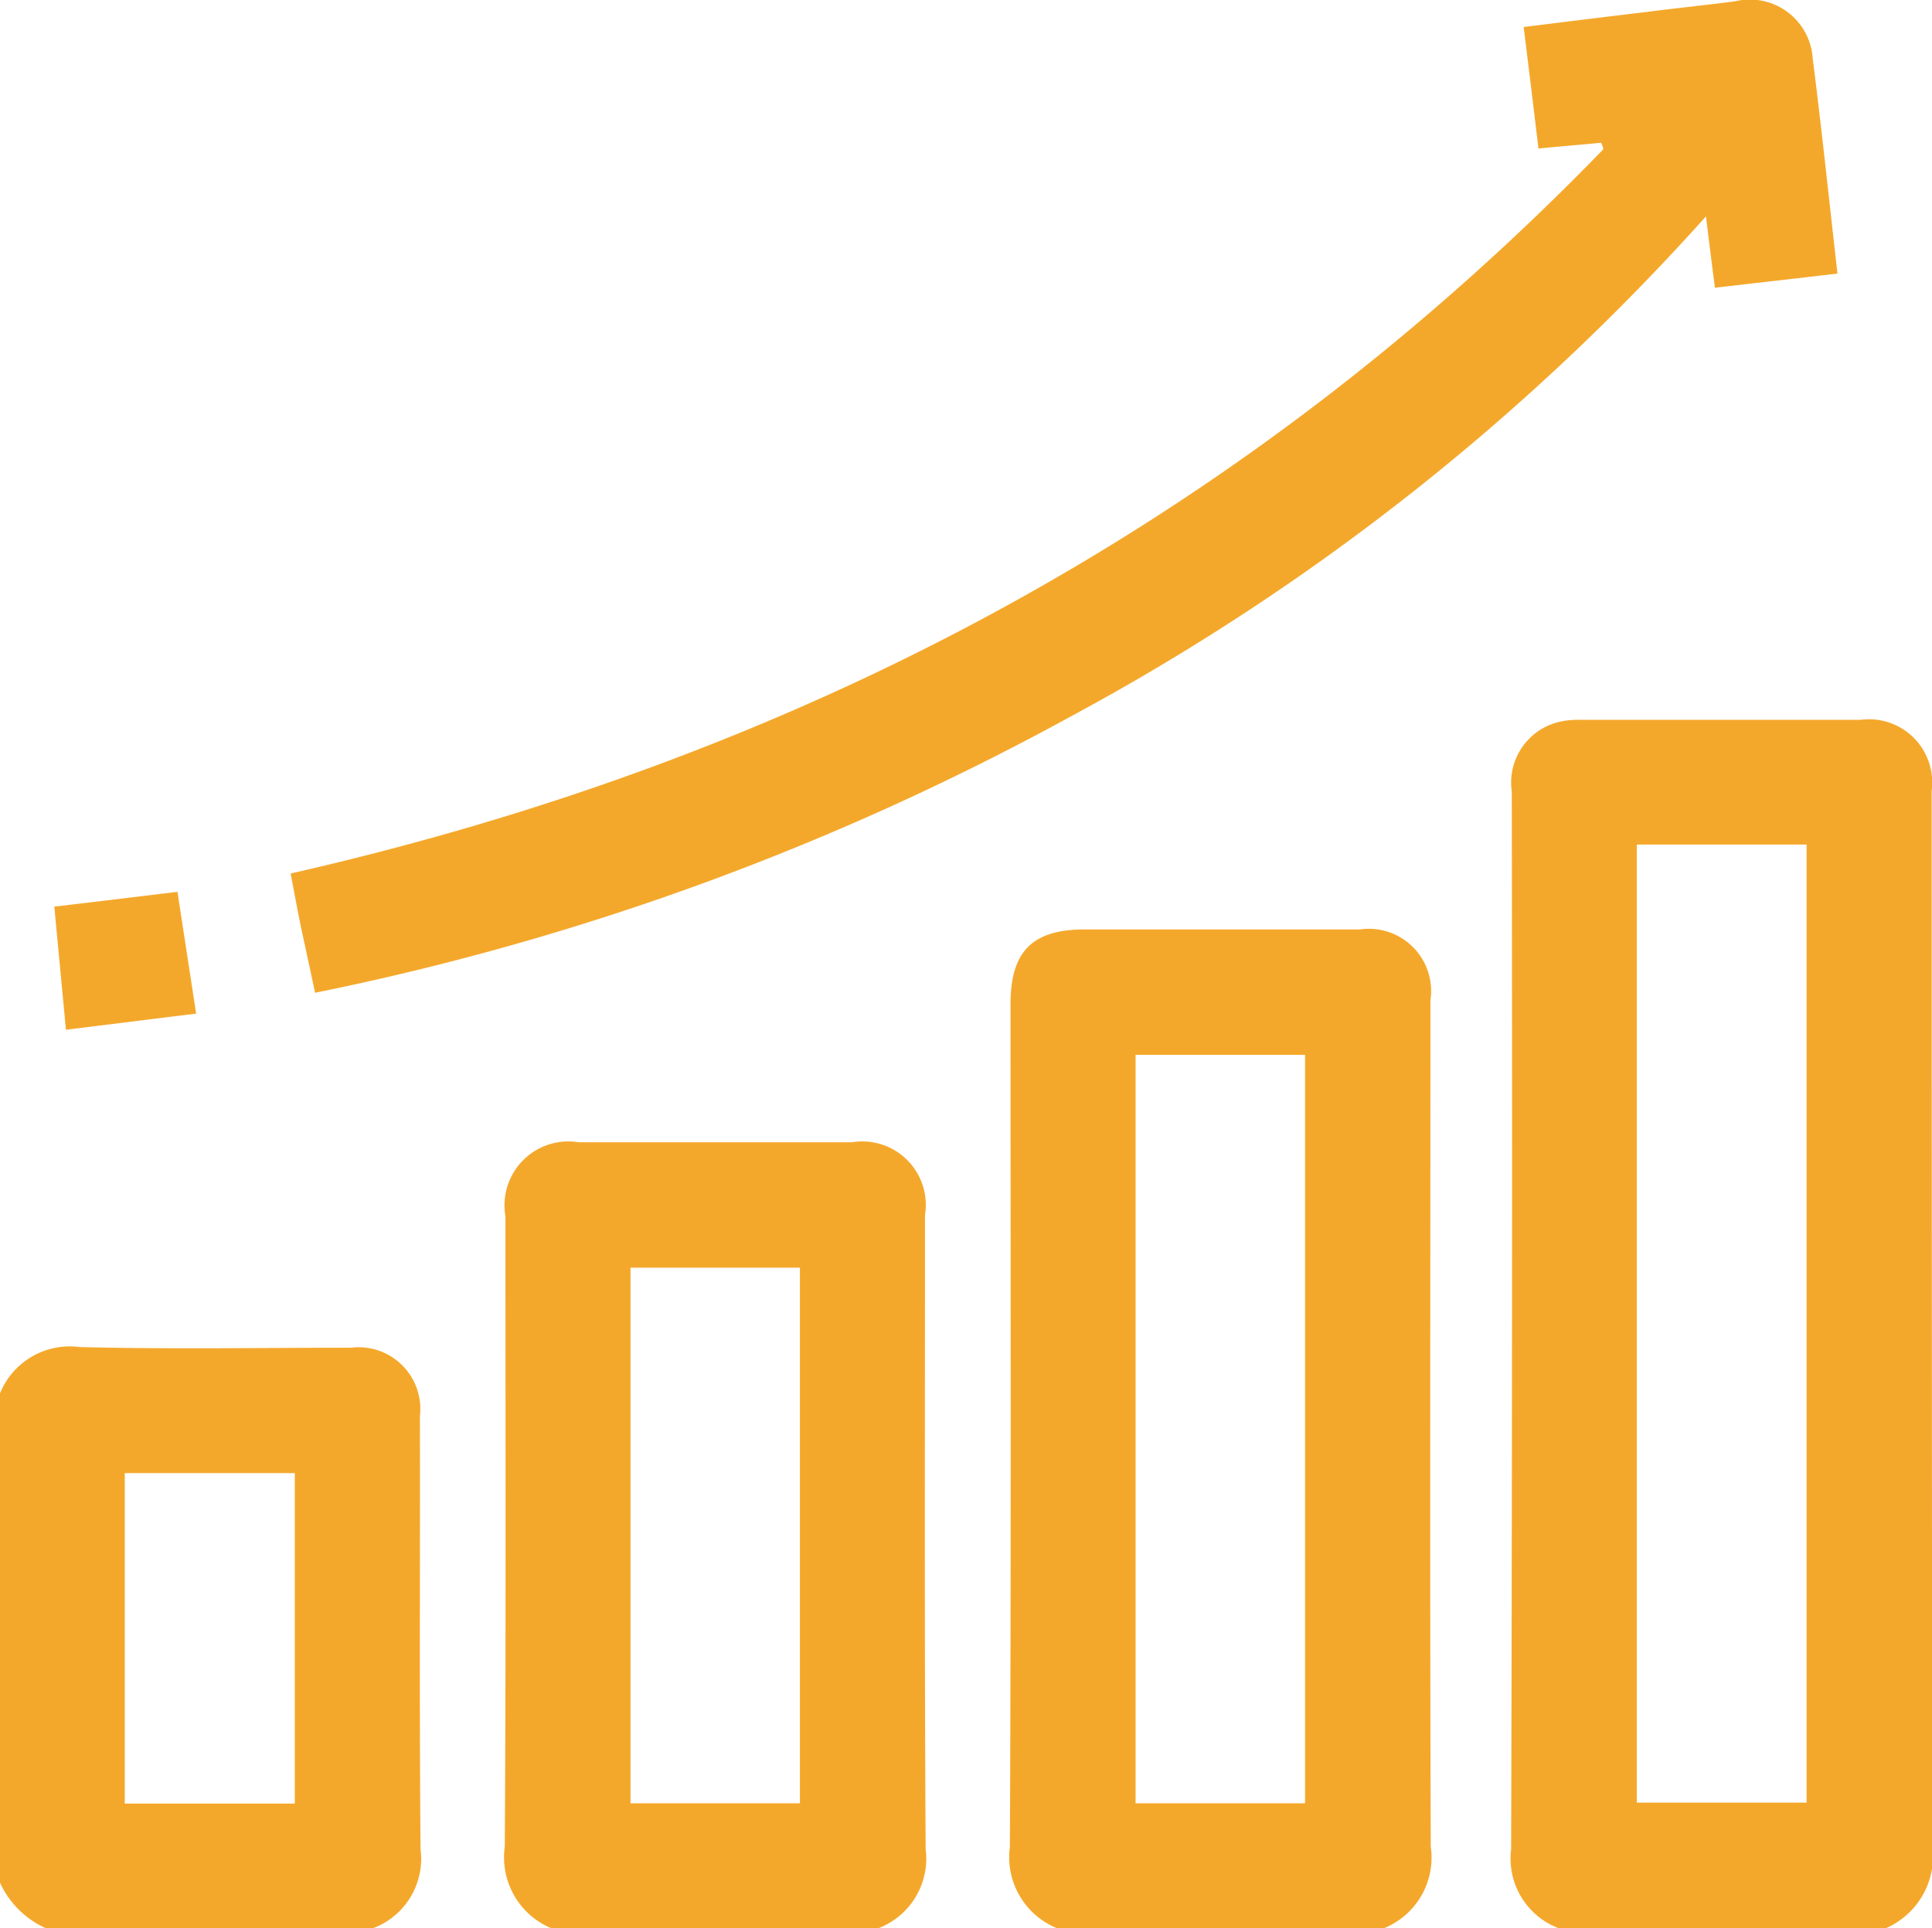 <?xml version="1.0" encoding="UTF-8"?> <svg xmlns="http://www.w3.org/2000/svg" width="60.09" height="59.97" viewBox="0 0 60.09 59.97"><defs><style> .cls-1 { fill: #f4a82b; fill-rule: evenodd; } </style></defs><path id="icon_graph" class="cls-1" d="M1284.46,1318a2.317,2.317,0,0,1-1.46-2.45q0.045-16.455.02-32.9a1.942,1.942,0,0,1,1.59-2.19,2.783,2.783,0,0,1,.58-0.04h8.68a1.965,1.965,0,0,1,2.21,2.2q0,16.41.02,32.84a2.434,2.434,0,0,1-1.43,2.54h-10.21Zm2.45-33.7v29.8h5.28v-29.8h-5.28Zm-18.05,33.7a2.382,2.382,0,0,1-1.45-2.52c0.04-8.74.02-17.48,0.02-26.22,0-1.64.68-2.32,2.31-2.32h8.56a1.935,1.935,0,0,1,2.19,2.2c0,8.78-.02,17.56.01,26.33a2.368,2.368,0,0,1-1.44,2.53h-10.2Zm7.73-3.88v-23.28h-5.27v23.28h5.27Zm-23.46,3.88a2.388,2.388,0,0,1-1.43-2.53c0.04-6.54.02-13.07,0.02-19.61a1.987,1.987,0,0,1,2.28-2.3h8.5a1.975,1.975,0,0,1,2.27,2.26c0,6.57-.02,13.14.02,19.72a2.323,2.323,0,0,1-1.45,2.46h-10.21Zm7.75-3.88v-16.66h-5.27v16.66h5.27ZM1236,1301.37a2.341,2.341,0,0,1,2.48-1.44c2.81,0.07,5.63.02,8.44,0.02a1.919,1.919,0,0,1,2.14,2.13c0.01,4.49-.02,8.98.02,13.47a2.306,2.306,0,0,1-1.46,2.45h-10.21a2.847,2.847,0,0,1-1.41-1.41v-15.22Zm3.88,12.76h5.29v-10.28h-5.29v10.28Zm5.16-28.93c15.84-3.6,29.55-10.89,40.83-22.53a1.176,1.176,0,0,0-.07-0.2c-0.62.06-1.24,0.11-1.95,0.18-0.15-1.26-.3-2.48-0.46-3.78,1.3-.16,2.57-0.32,3.84-0.47,0.92-.12,1.83-0.21,2.74-0.33a1.958,1.958,0,0,1,2.41,1.78c0.28,2.2.51,4.41,0.77,6.69-1.28.15-2.52,0.29-3.81,0.44-0.1-.74-0.18-1.41-0.28-2.22a72.774,72.774,0,0,1-19.71,15.53,83.337,83.337,0,0,1-23.55,8.62c-0.14-.66-0.27-1.26-0.4-1.86S1245.16,1285.83,1245.04,1285.2Zm-3.52.57c0.19,1.26.38,2.47,0.58,3.79-1.34.16-2.66,0.33-4.05,0.5-0.12-1.3-.24-2.53-0.36-3.83C1238.97,1286.08,1240.2,1285.93,1241.52,1285.77Z" transform="translate(-1236 -1258.03)"></path></svg> 